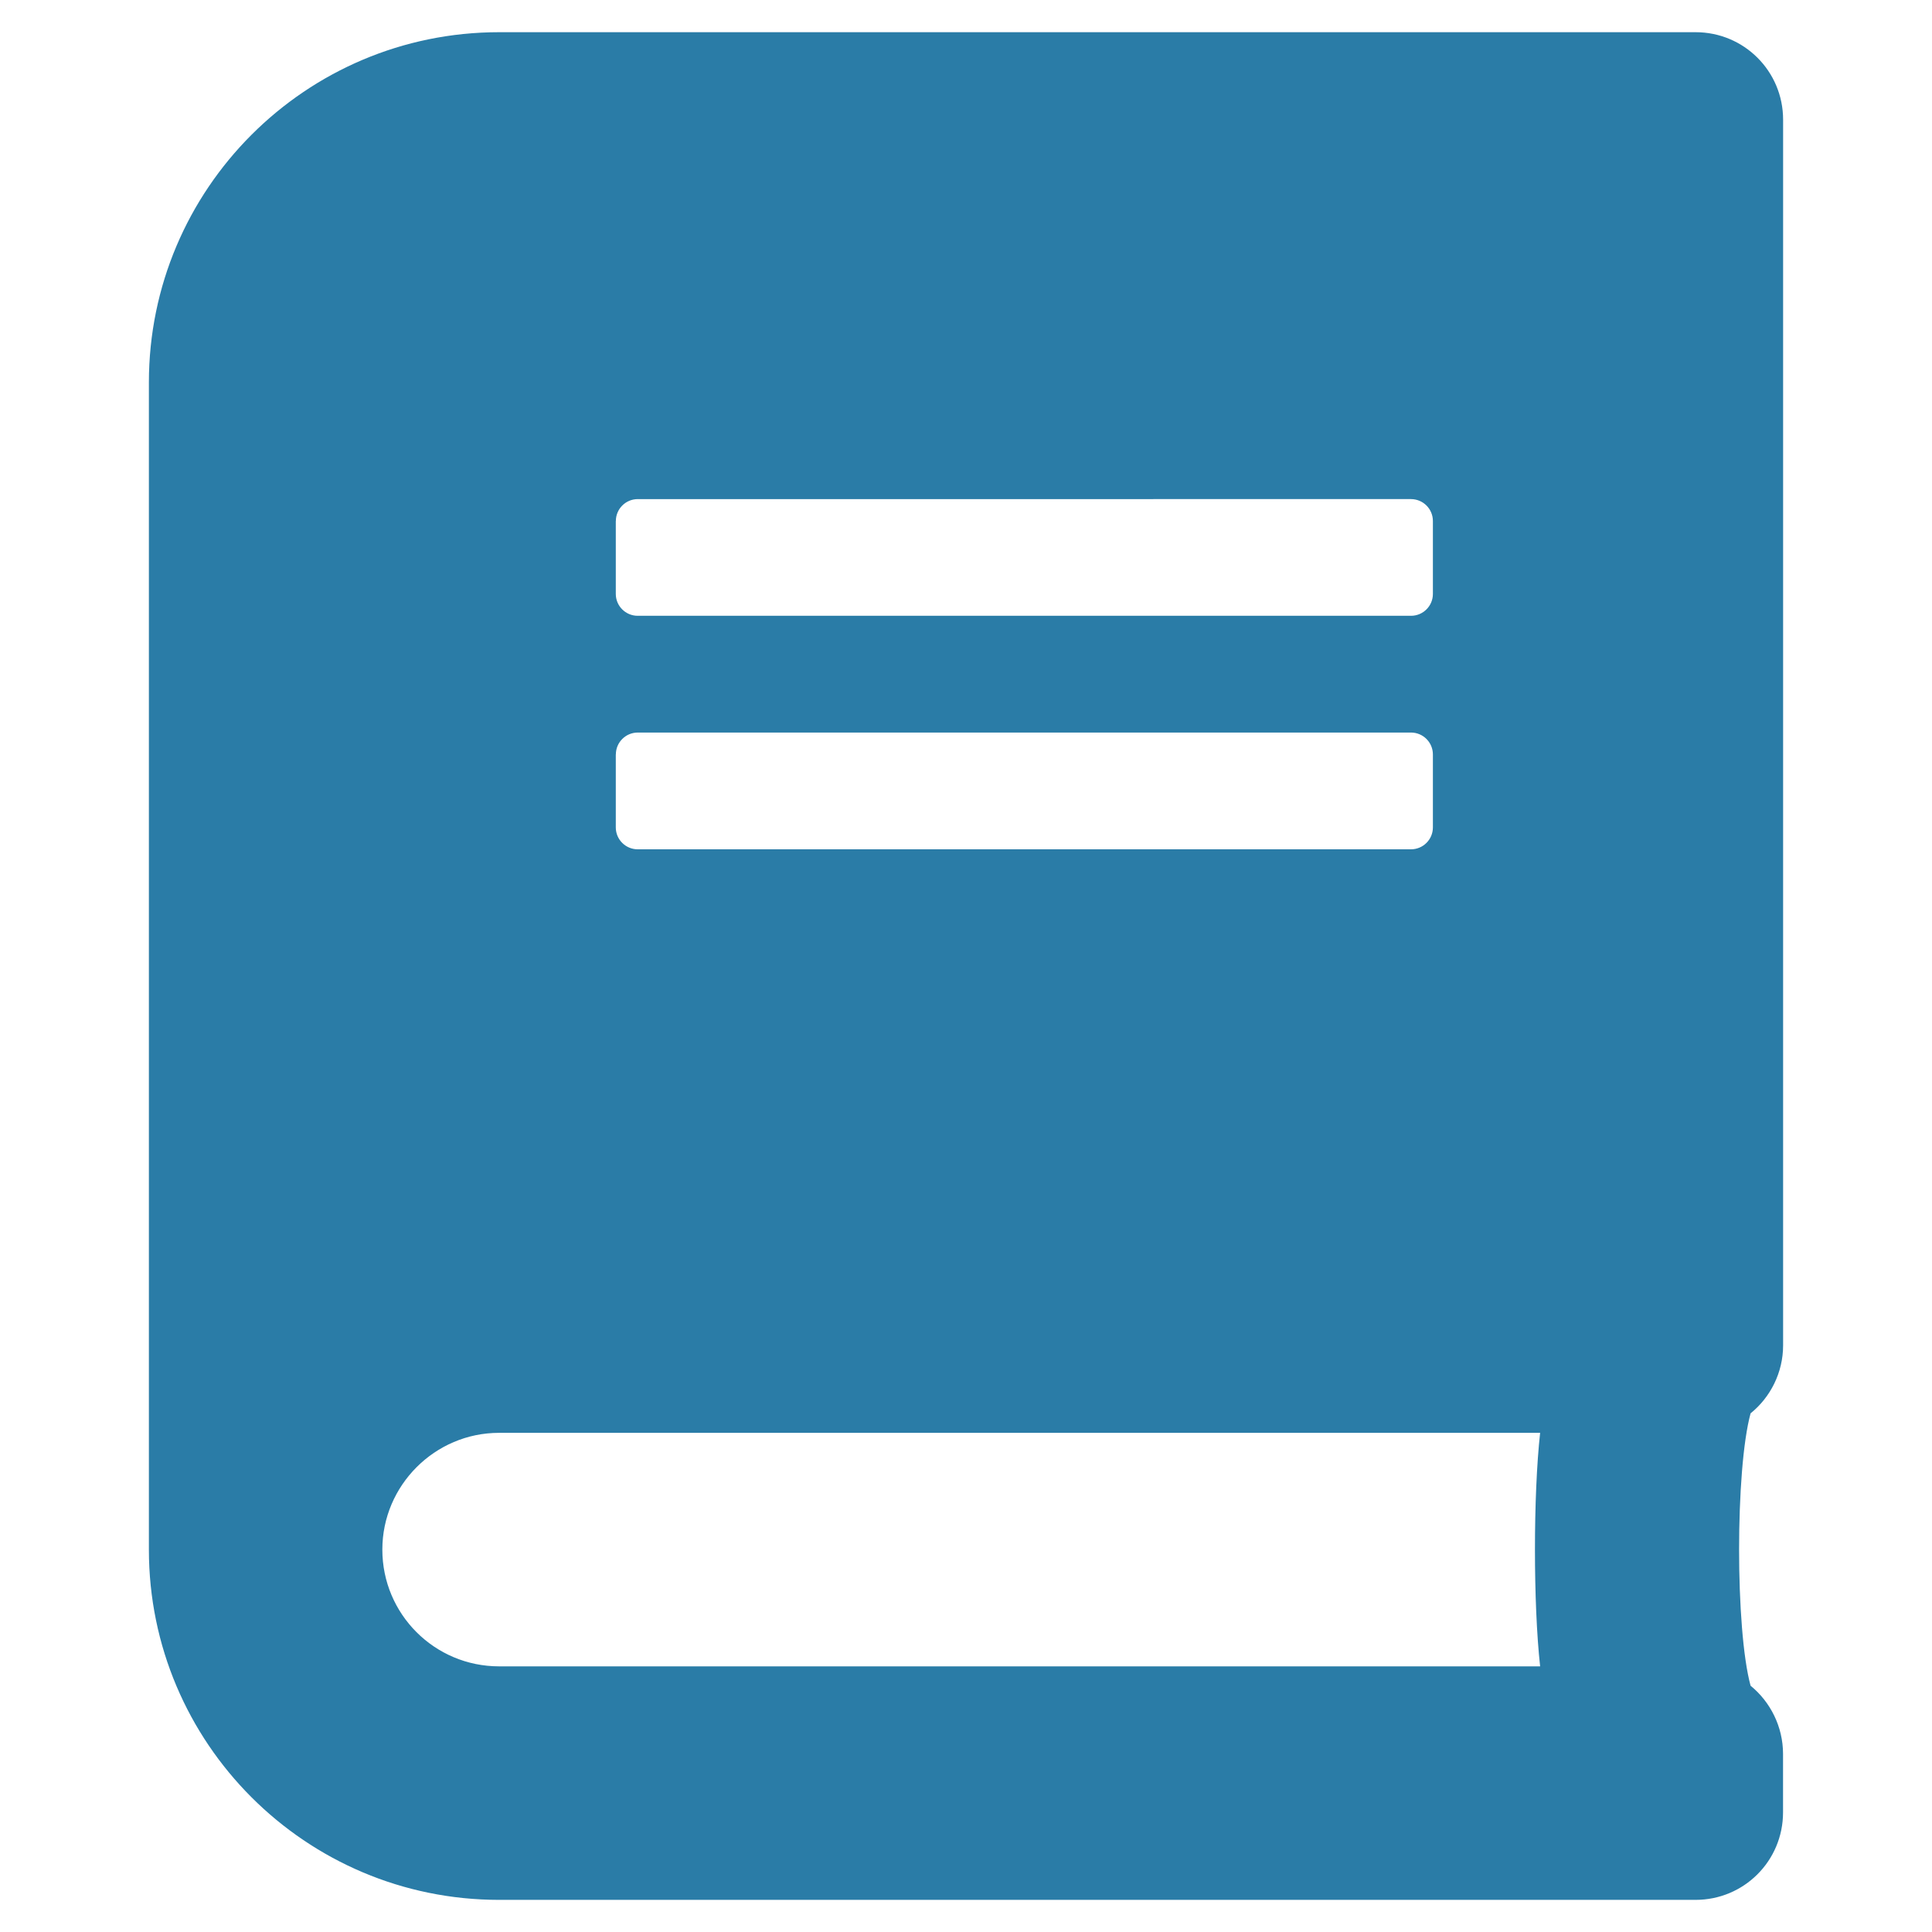 <?xml version="1.0" encoding="utf-8"?>
<!-- Generator: Adobe Illustrator 16.0.3, SVG Export Plug-In . SVG Version: 6.00 Build 0)  -->
<!DOCTYPE svg PUBLIC "-//W3C//DTD SVG 1.1//EN" "http://www.w3.org/Graphics/SVG/1.1/DTD/svg11.dtd">
<svg version="1.1" id="レイヤー_1" xmlns="http://www.w3.org/2000/svg" xmlns:xlink="http://www.w3.org/1999/xlink" x="0px"
	 y="0px" width="30px" height="30px" viewBox="0 0 30 30" enable-background="new 0 0 30 30" xml:space="preserve">
<g id="トップ見出し装飾">
	<path fill="#2A7CA7" d="M27.688,20.891V1.859c0-0.753-0.606-1.359-1.359-1.359H7.75c-3.002,0-5.438,2.436-5.438,5.438v18.125
		c0,3.002,2.436,5.438,5.438,5.438h18.578c0.753,0,1.359-0.606,1.359-1.359v-0.906c0-0.425-0.198-0.811-0.504-1.06
		c-0.238-0.872-0.238-3.358,0-4.23C27.489,21.7,27.688,21.315,27.688,20.891L27.688,20.891z M9.563,8.09
		c0-0.187,0.152-0.34,0.34-0.34H21.91c0.188,0,0.34,0.153,0.34,0.34v1.133c0,0.186-0.152,0.339-0.34,0.339H9.902
		c-0.188,0-0.34-0.153-0.34-0.339V8.09z M9.563,11.715c0-0.187,0.152-0.34,0.34-0.34H21.91c0.188,0,0.34,0.153,0.34,0.34v1.133
		c0,0.187-0.152,0.34-0.34,0.34H9.902c-0.188,0-0.34-0.153-0.34-0.34V11.715z M23.915,25.875H7.75c-1.002,0-1.813-0.811-1.813-1.813
		c0-0.996,0.815-1.813,1.813-1.813h16.165C23.808,23.219,23.808,24.906,23.915,25.875z"/>
</g>
</svg>
